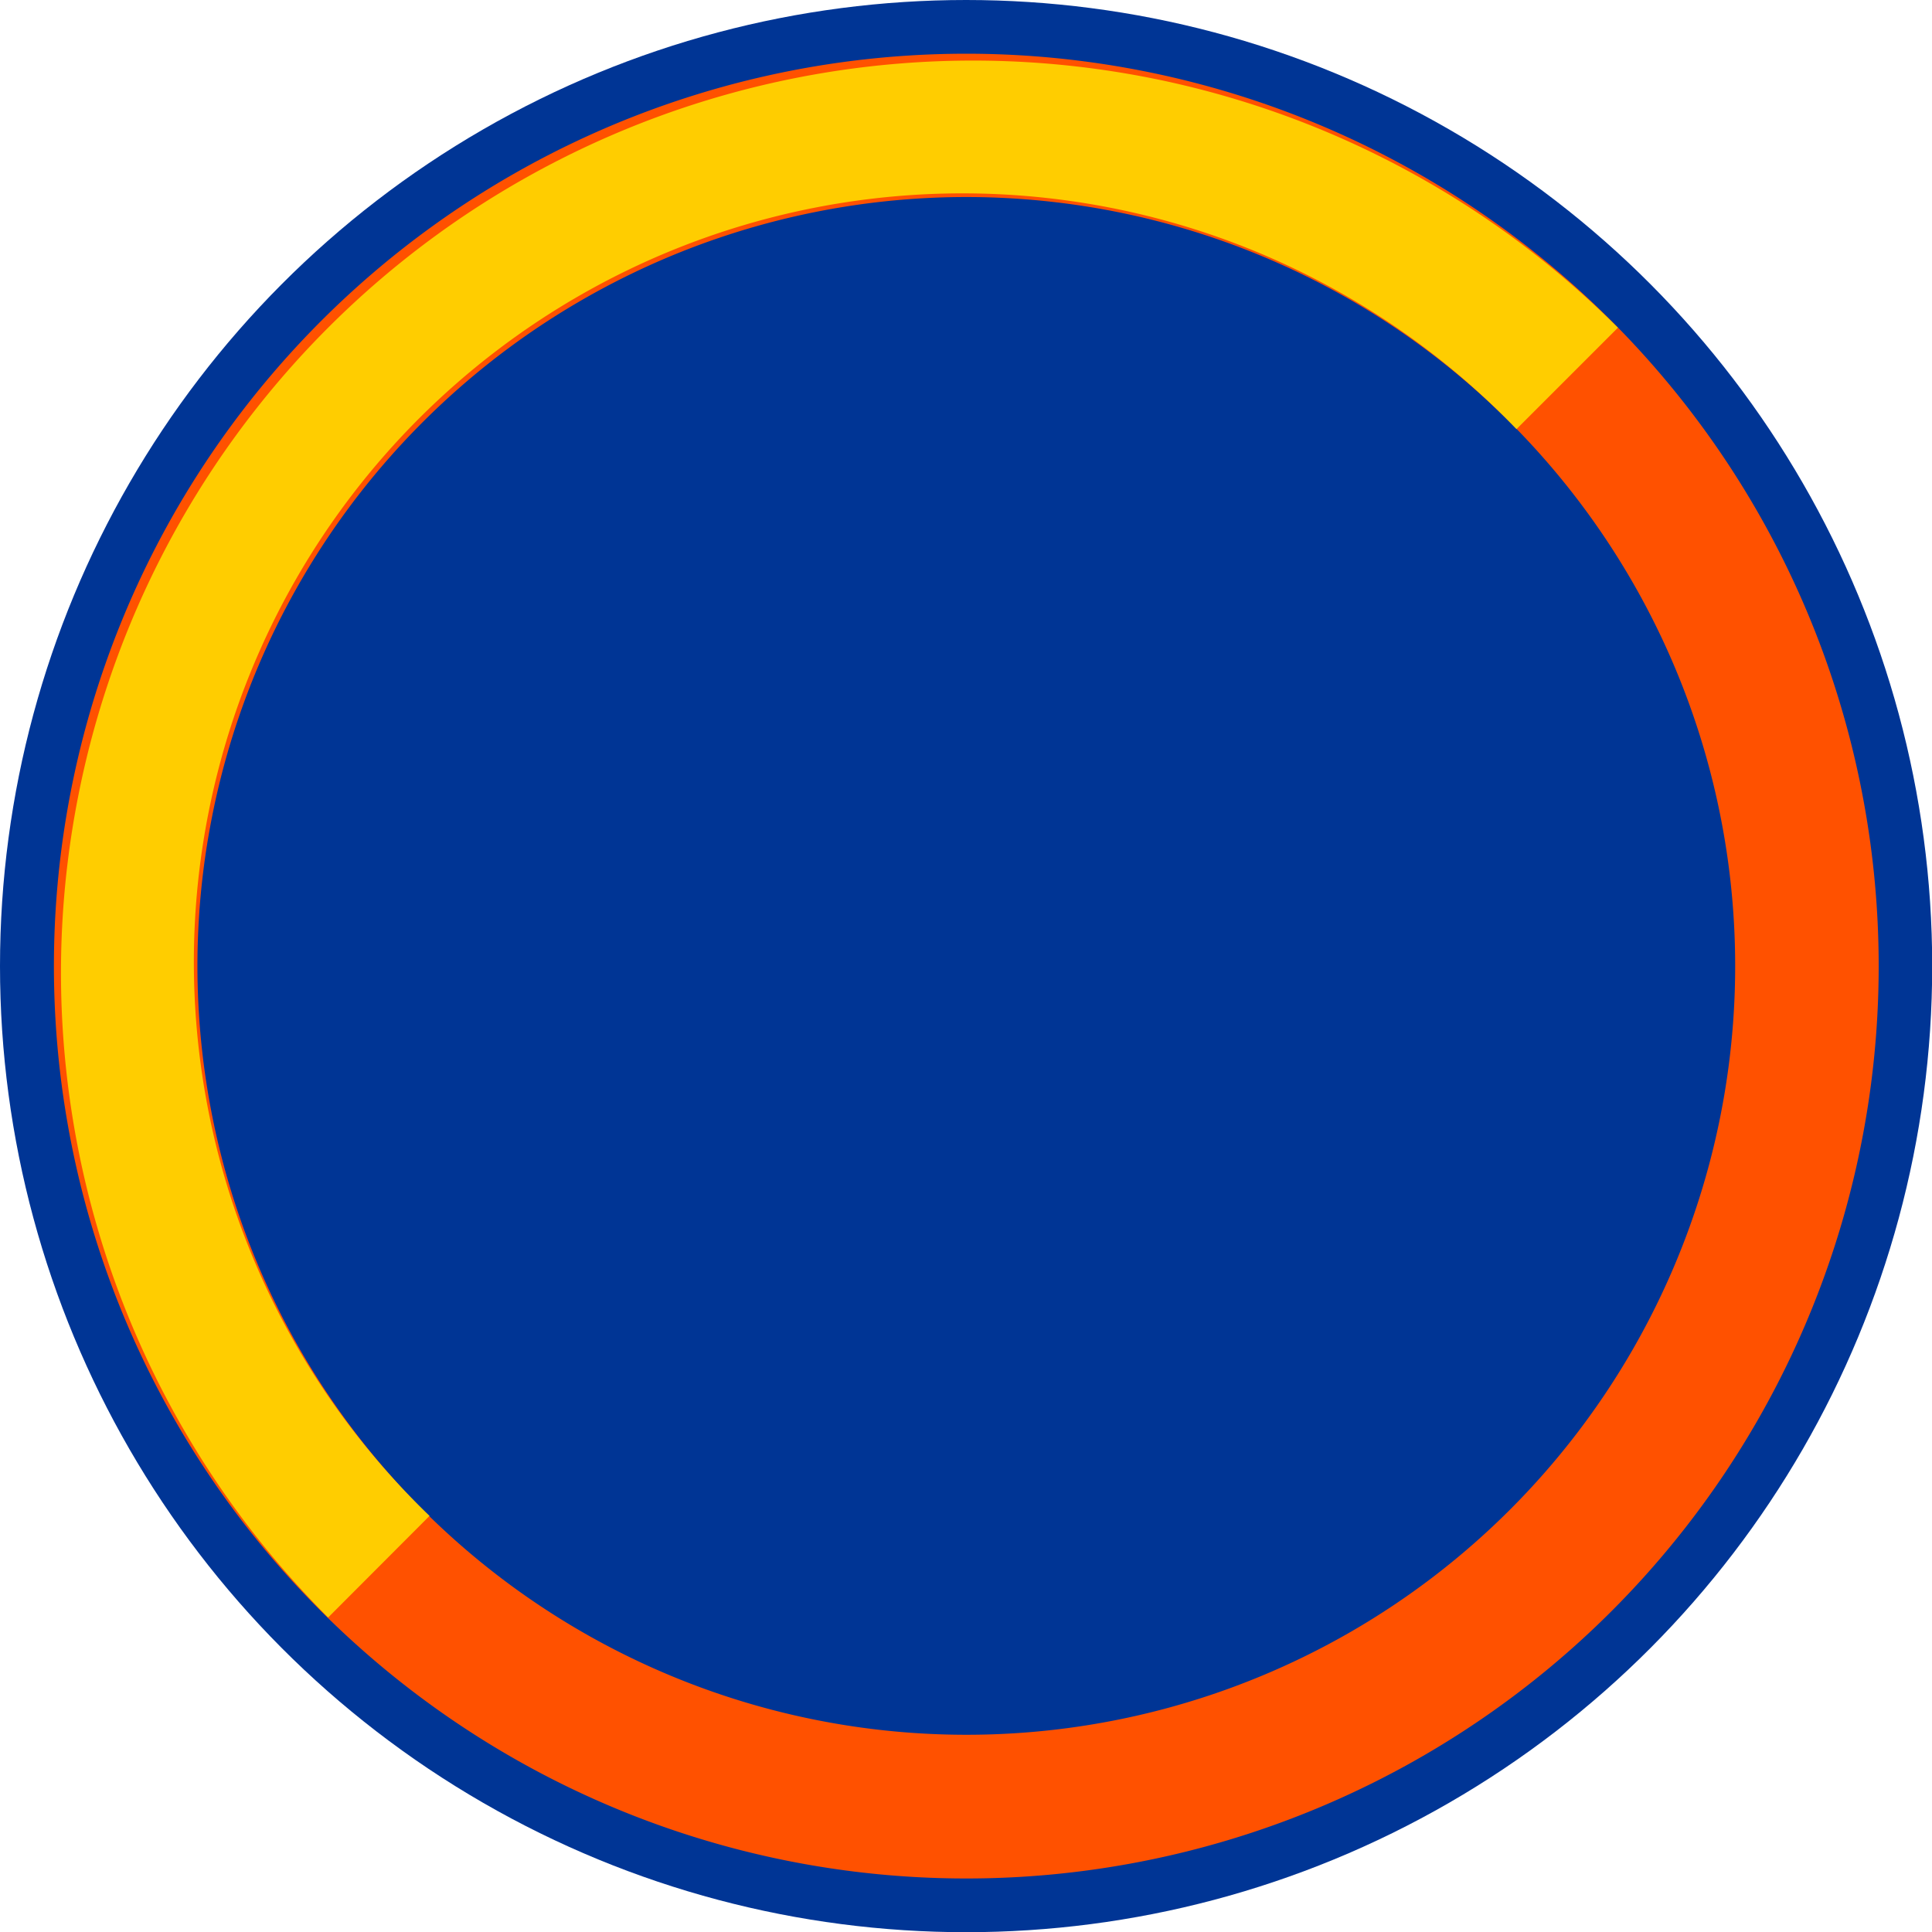 <svg xmlns="http://www.w3.org/2000/svg" width="96.39" height="96.39" viewBox="0 0 96.39 96.39"><defs><style>.a{fill:#003595;}.b{fill:#ff5100;}.c{fill:#ffcd00;}</style></defs><title>spinner_1</title><circle class="a" cx="48.2" cy="48.2" r="48.2"/><path class="b" d="M48.22,2.68A45.52,45.52,0,1,0,93.73,48.2,45.52,45.52,0,0,0,48.22,2.68Zm0,83.87A38.36,38.36,0,1,1,86.57,48.2,38.35,38.35,0,0,1,48.22,86.55Z"/><path class="c" d="M16.37,80.7l5.06-5.07A38.35,38.35,0,1,1,75.66,21.41l5.06-5.06A45.5,45.5,0,1,0,16.37,80.7Z"/></svg>